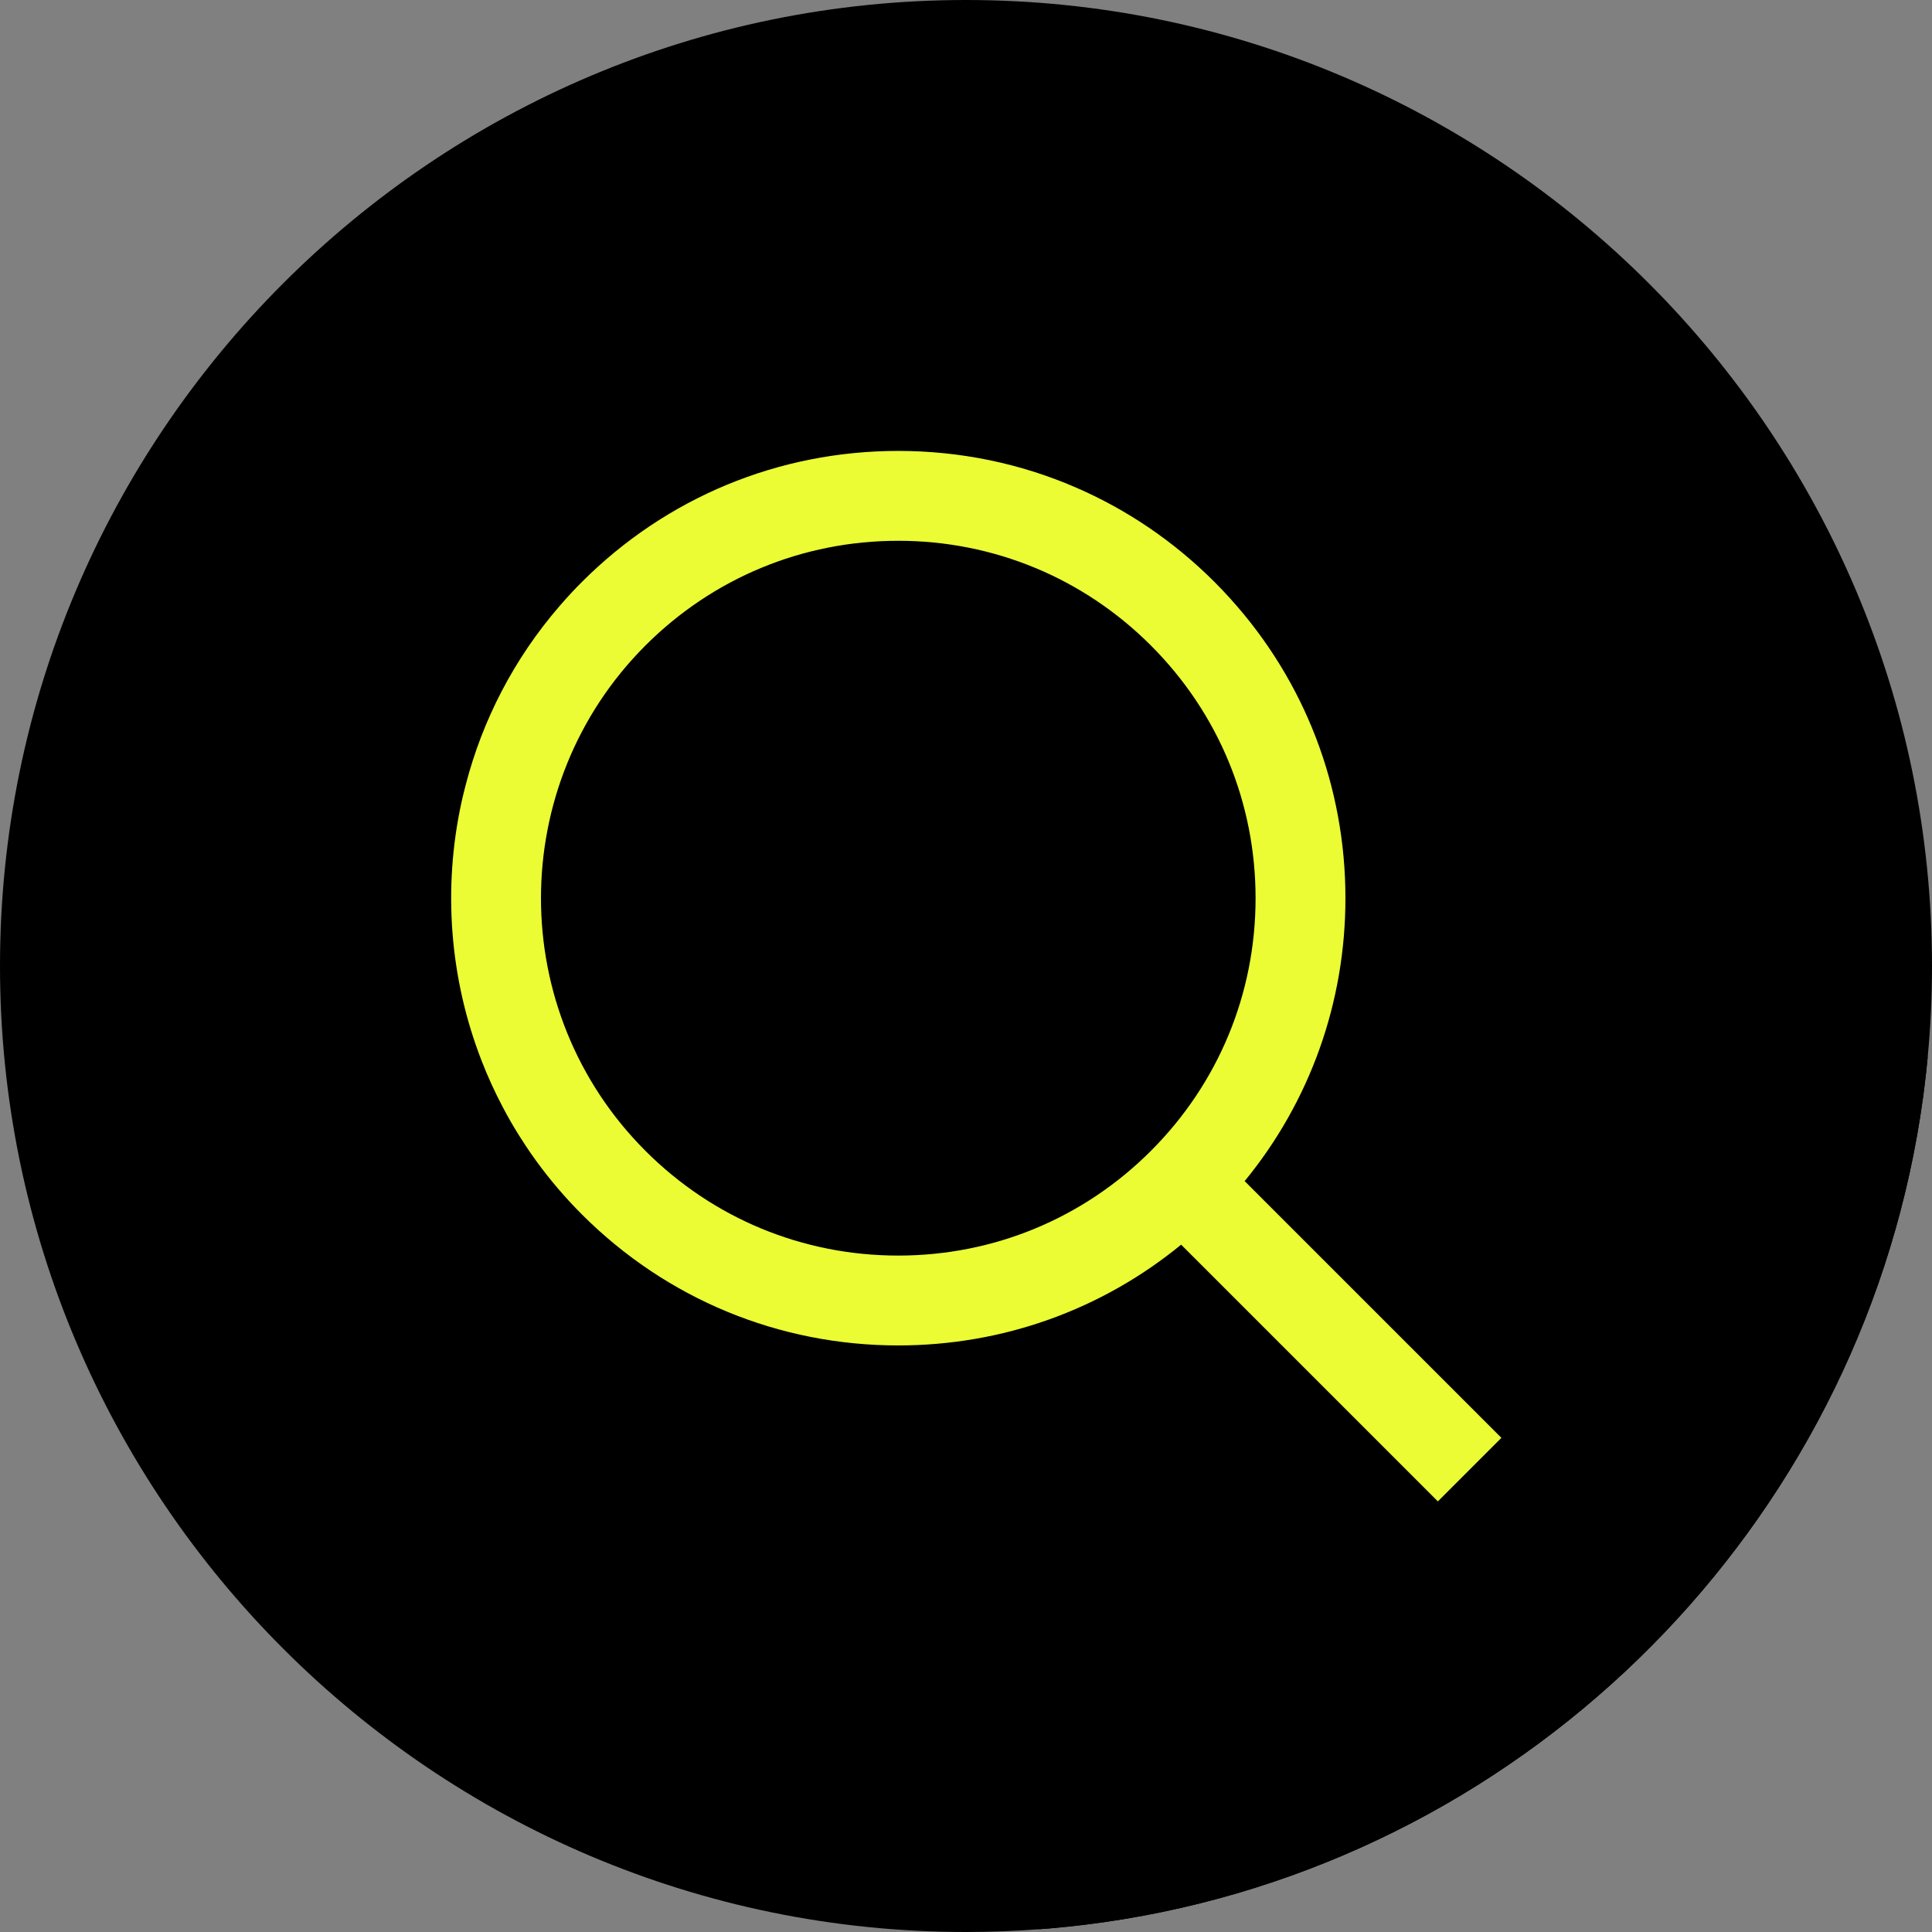 <?xml version="1.0" encoding="UTF-8" standalone="no"?><svg xmlns="http://www.w3.org/2000/svg" xmlns:xlink="http://www.w3.org/1999/xlink" fill="#000000" height="500" preserveAspectRatio="xMidYMid meet" version="1" viewBox="0.0 0.0 500.0 500.0" width="500" zoomAndPan="magnify"><rect x="0.0" y="0.0" width="500.0" height="500.0" fill="#808080" stroke="none"/><g><g id="change1_1"><path d="M500,250c0,7.965-0.372,15.837-1.116,23.616c-0.256,2.698-0.558,5.395-0.895,8.07 c-0.093,0.779-0.198,1.558-0.302,2.337c-14.581,106.674-96.709,192.163-201.744,211.756c-0.047,0.012-0.093,0.023-0.151,0.023 c-1.733,0.325-3.477,0.628-5.221,0.919c-6.291,1.023-12.628,1.814-19,2.361c-0.907,0.081-1.826,0.151-2.733,0.209 C262.616,499.756,256.337,500,250,500C112.151,500,0,387.849,0,250S112.151,0,250,0S500,112.151,500,250z" fill="#000000"/></g><g id="change2_1"><path d="M498.884,273.616c-0.256,2.698-0.558,5.395-0.895,8.07c-0.093,0.779-0.198,1.558-0.302,2.337 c-14.581,106.674-96.709,192.163-201.744,211.756c-0.047,0.012-0.093,0.023-0.151,0.023c-1.733,0.325-3.477,0.628-5.221,0.919 c-6.291,1.023-12.628,1.814-19,2.361c-0.907,0.081-1.826,0.151-2.733,0.209L151.14,318.384l-12.384-17.953 c-0.116-0.163-0.244-0.326-0.349-0.5l-2.384-3.454l-1.046-1.512l-0.547-0.953l-4.244-7.36c-2.081-3.919-3.919-7.942-5.512-12.035 c-8.349-21.395-10.093-44.791-5.233-67.035c0.163-0.744,0.337-1.5,0.523-2.244c0.186-0.756,0.384-1.523,0.581-2.291 c4.465-16.64,12.558-32.488,24.314-46.256c0.093-0.116,0.198-0.233,0.314-0.349c1.849-2.174,3.802-4.291,5.861-6.36 c22.326-22.465,51.546-33.512,83.128-33.512c8.849,0,26.465,2.395,41.128,8.291c12.488,5.012,23.407,12.349,23.407,12.349 L498.884,273.616z" fill="#000000"/></g><g id="change3_1"><path d="M322.116,305.674c16.895-20.616,26.081-46.221,26.081-73.221c0-28.872-10.488-56.128-29.686-77.407 c-1.349-1.512-2.756-2.988-4.209-4.442c-10.512-10.512-22.698-18.756-35.953-24.477c-14.291-6.186-29.849-9.43-45.895-9.43 c-30.919,0-59.988,12.047-81.849,33.907c-1.895,1.895-3.709,3.837-5.43,5.837c-0.116,0.116-0.221,0.233-0.314,0.349 c-11.872,13.721-19.988,29.593-24.314,46.256c-0.198,0.767-0.395,1.535-0.581,2.291c-0.186,0.744-0.36,1.5-0.523,2.244 c-4.86,22.244-3.116,45.64,5.233,67.035c1.593,4.093,3.43,8.116,5.512,12.035c1.302,2.5,2.721,4.953,4.244,7.36 c0.512,0.826,1.047,1.651,1.593,2.465c0.756,1.163,1.558,2.314,2.384,3.454c0.105,0.174,0.232,0.337,0.349,0.5 c3.523,4.849,7.477,9.5,11.849,13.872c0.035,0.035,0.07,0.07,0.105,0.105c21.849,21.791,50.872,33.791,81.744,33.791 c27.012,0,52.605-9.186,73.221-26.081l66.442,66.442l16.442-16.442L322.116,305.674z M297.849,297.849 c-17.465,17.477-40.698,27.093-65.395,27.093c-24.709,0-47.942-9.616-65.407-27.093c-36.058-36.058-36.058-94.733,0-130.802 c17.465-17.465,40.698-27.093,65.407-27.093c24.698,0,47.93,9.628,65.395,27.093c17.477,17.477,27.093,40.698,27.093,65.407 C324.942,257.151,315.326,280.384,297.849,297.849z" fill="#ebfc34"/></g></g></svg>